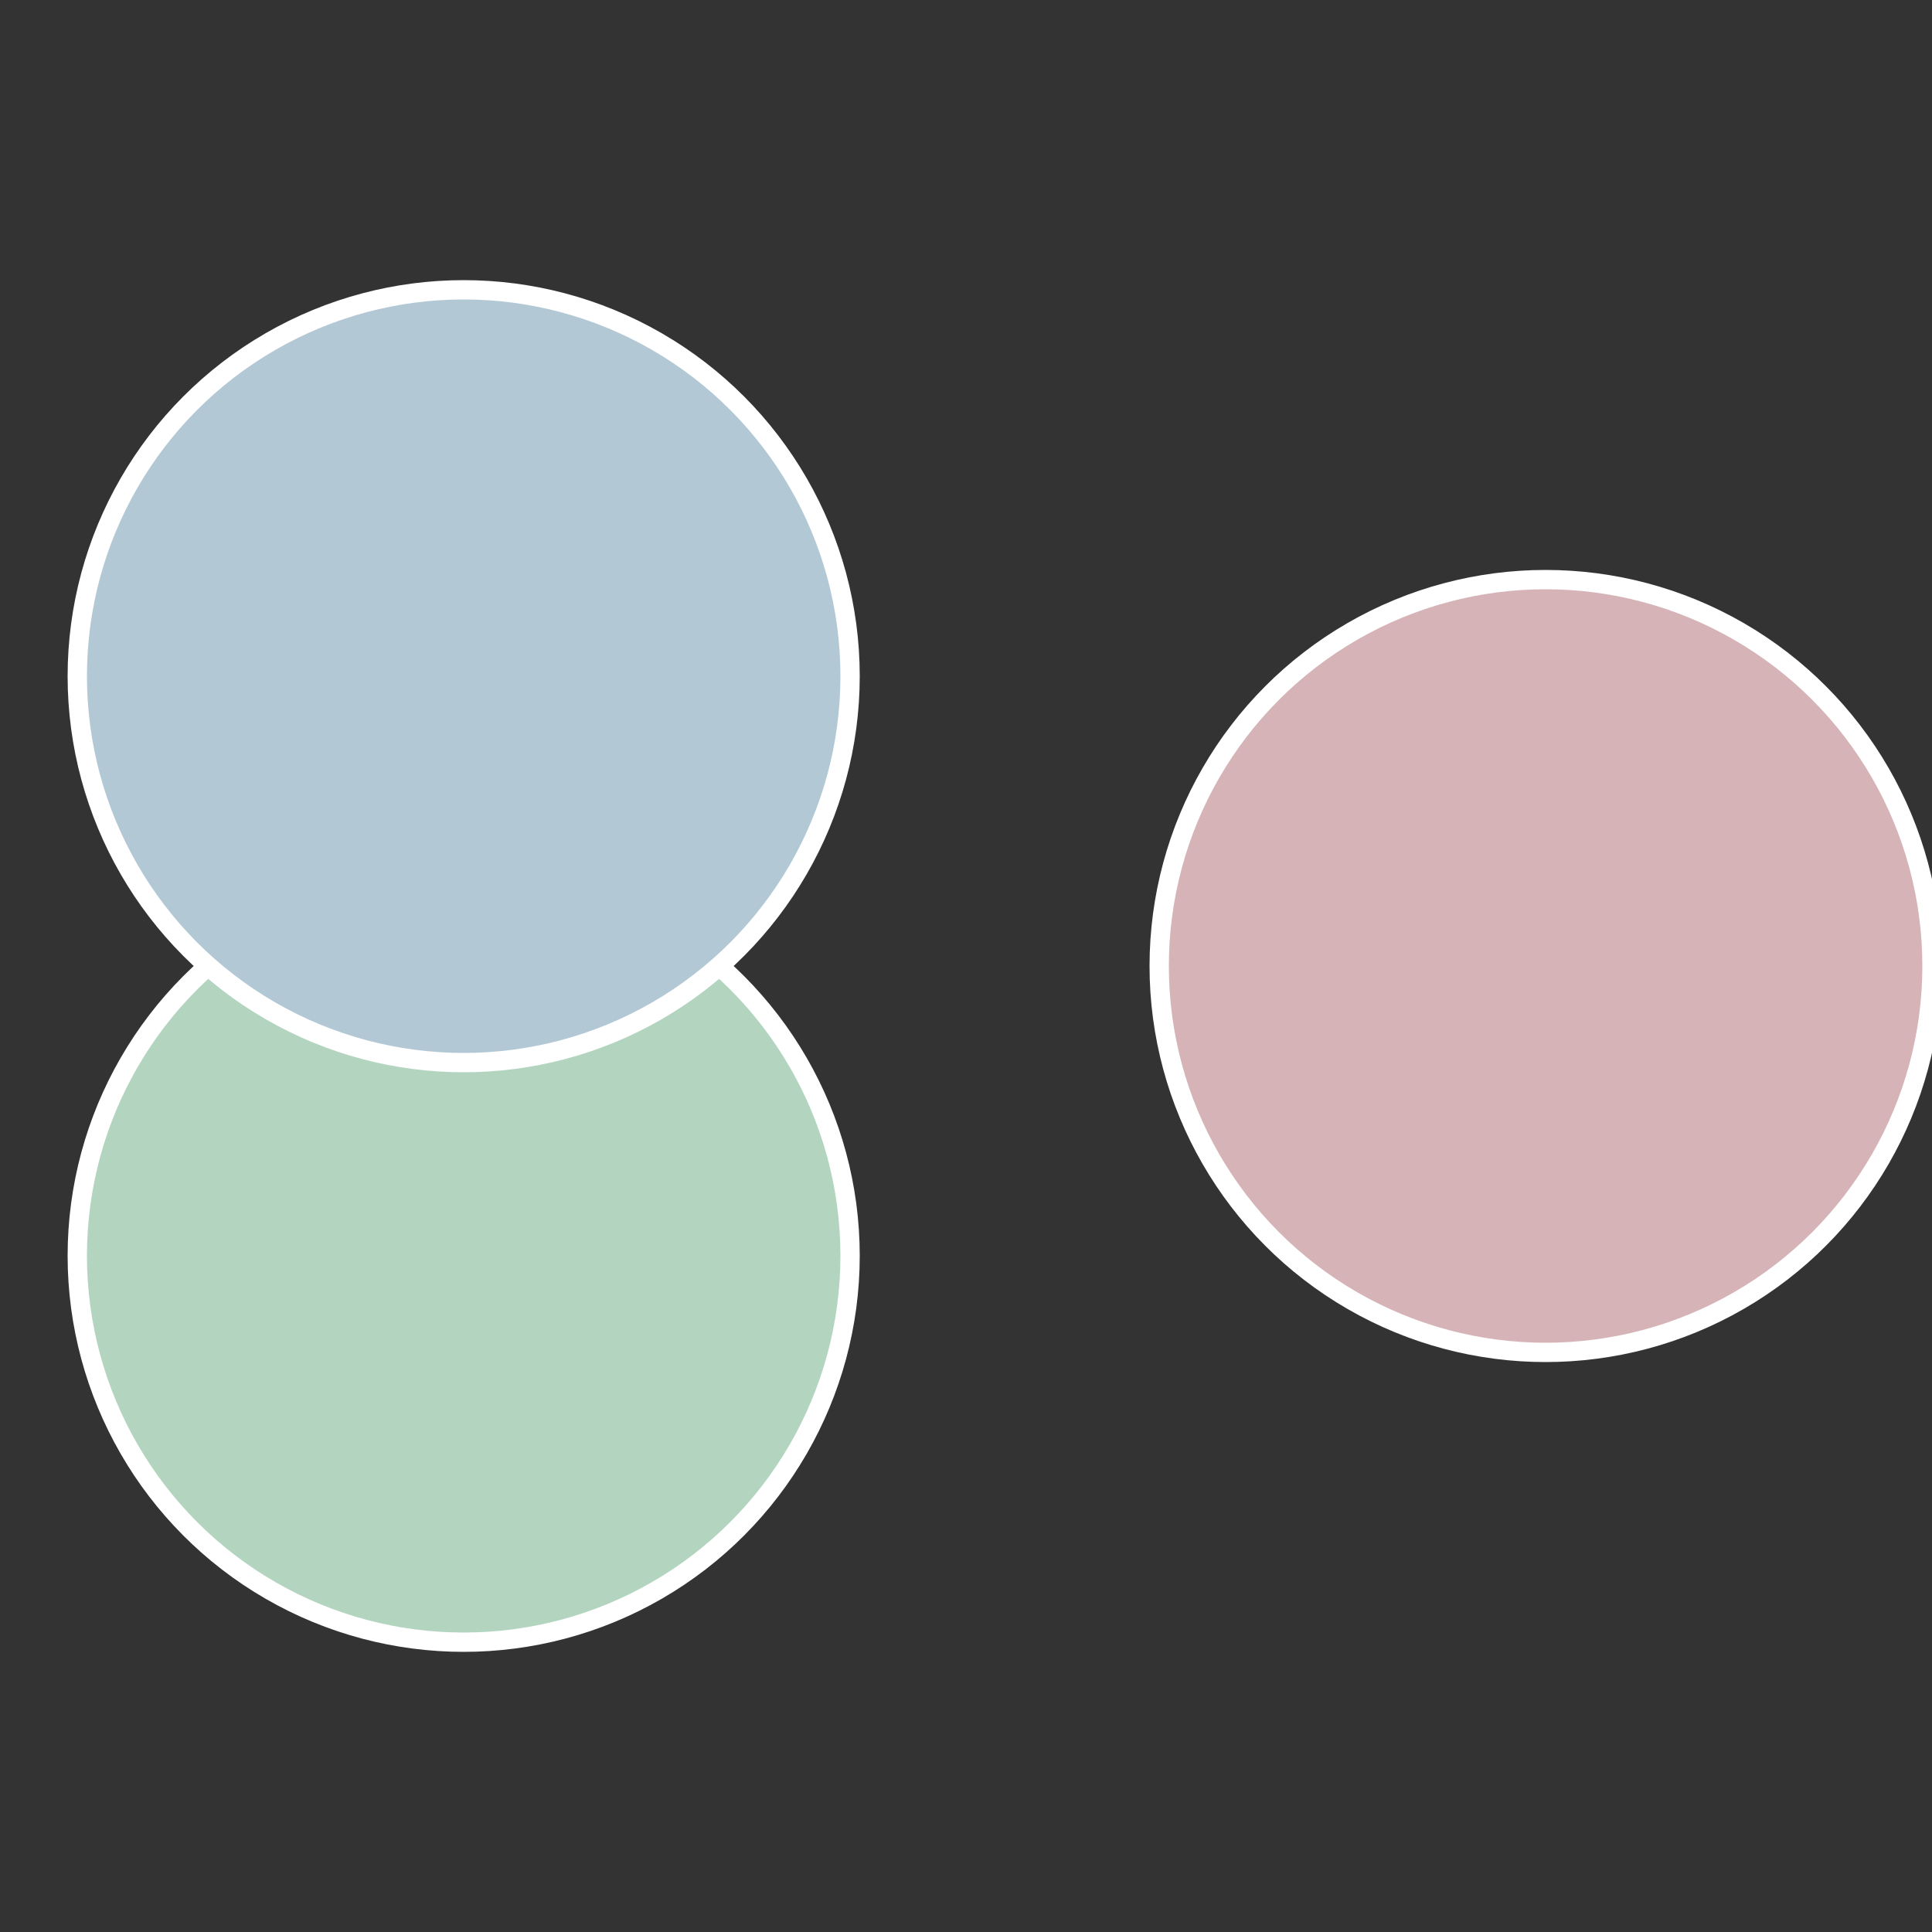 <?xml version="1.0" standalone="no"?>
<svg width="500" height="500" viewBox="-1 -1 2 2" xmlns="http://www.w3.org/2000/svg">
 
                <rect x="-1" y="-1" width="2" height="2" fill="#333333" stroke="none"/>
 
                <circle cx="0.6" cy="0" r="0.4" fill="#d5b3b7" stroke="#fff" stroke-width="1%" />
             
                <circle cx="-0.52" cy="0.3" r="0.4" fill="#b3d5c0" stroke="#fff" stroke-width="1%" />
             
                <circle cx="-0.52" cy="-0.3" r="0.4" fill="#b3c8d5" stroke="#fff" stroke-width="1%" />
            </svg>
